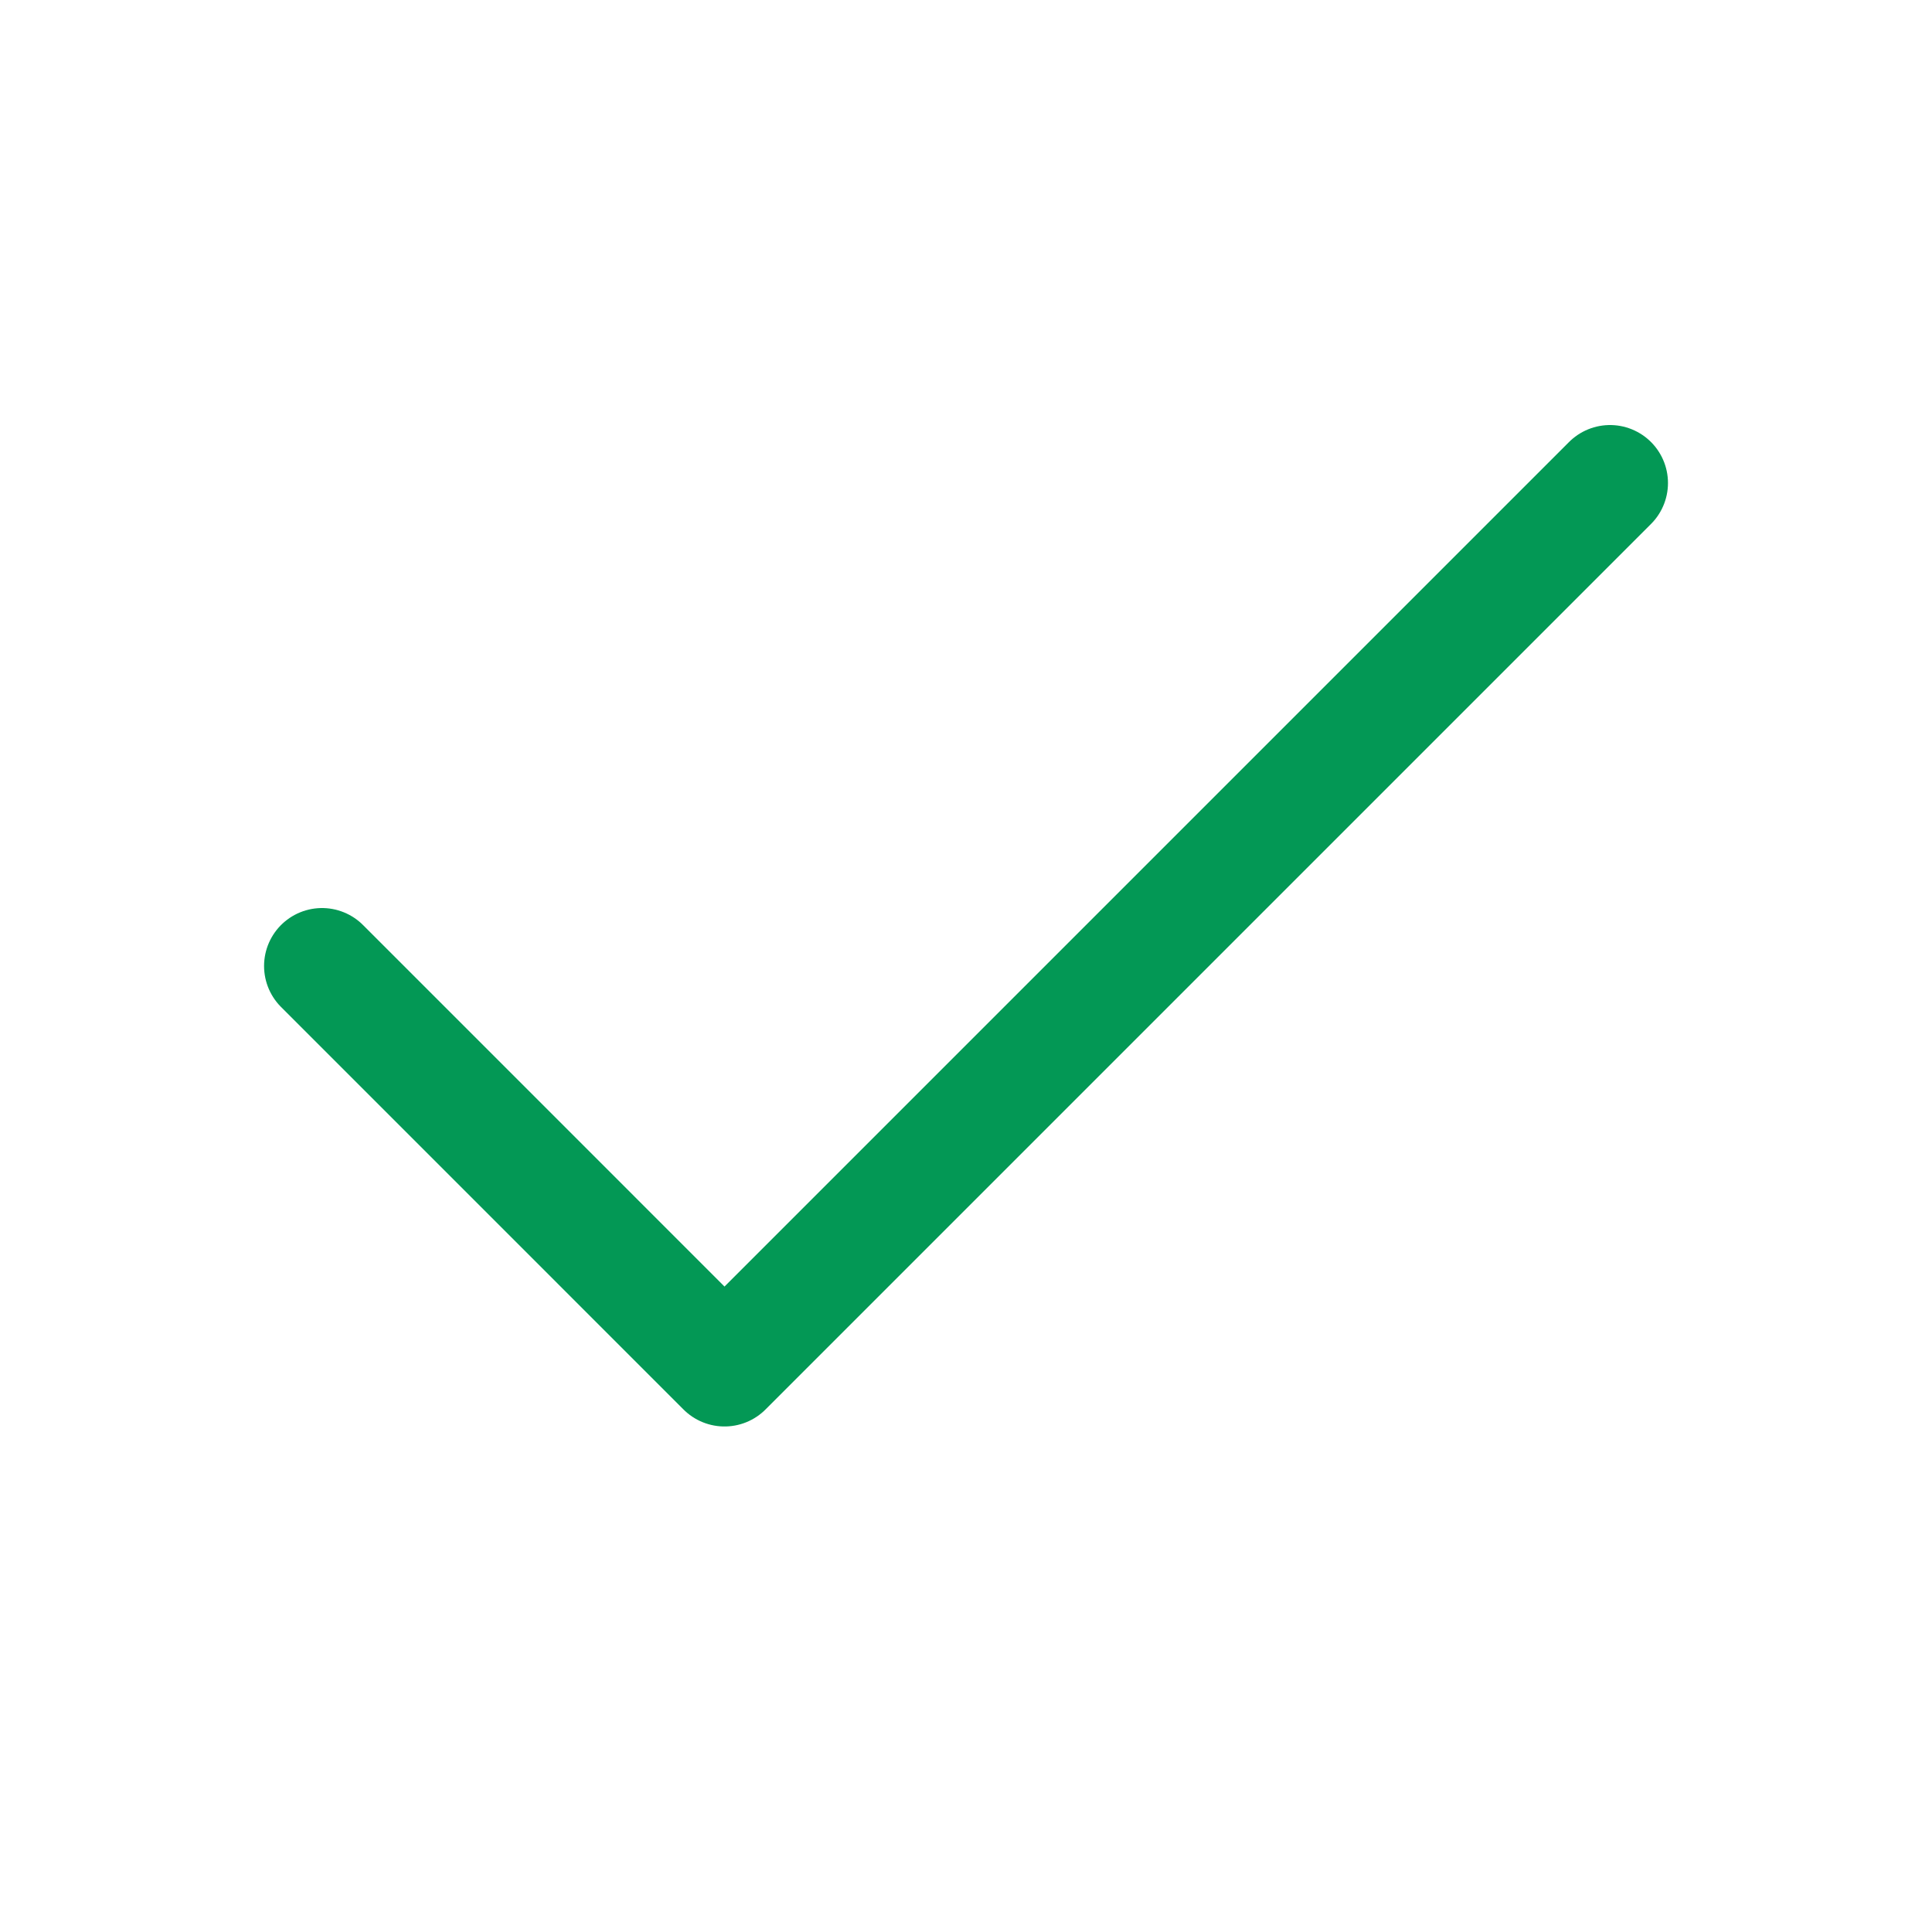 <svg width="50" height="50" viewBox="0 0 50 50" fill="none" xmlns="http://www.w3.org/2000/svg">
<g id="check">
<path id="Icon" d="M41.667 12.5L18.75 35.417L8.334 25" stroke="#039855" stroke-width="3" stroke-linecap="round" stroke-linejoin="round"/>
</g>
</svg>
